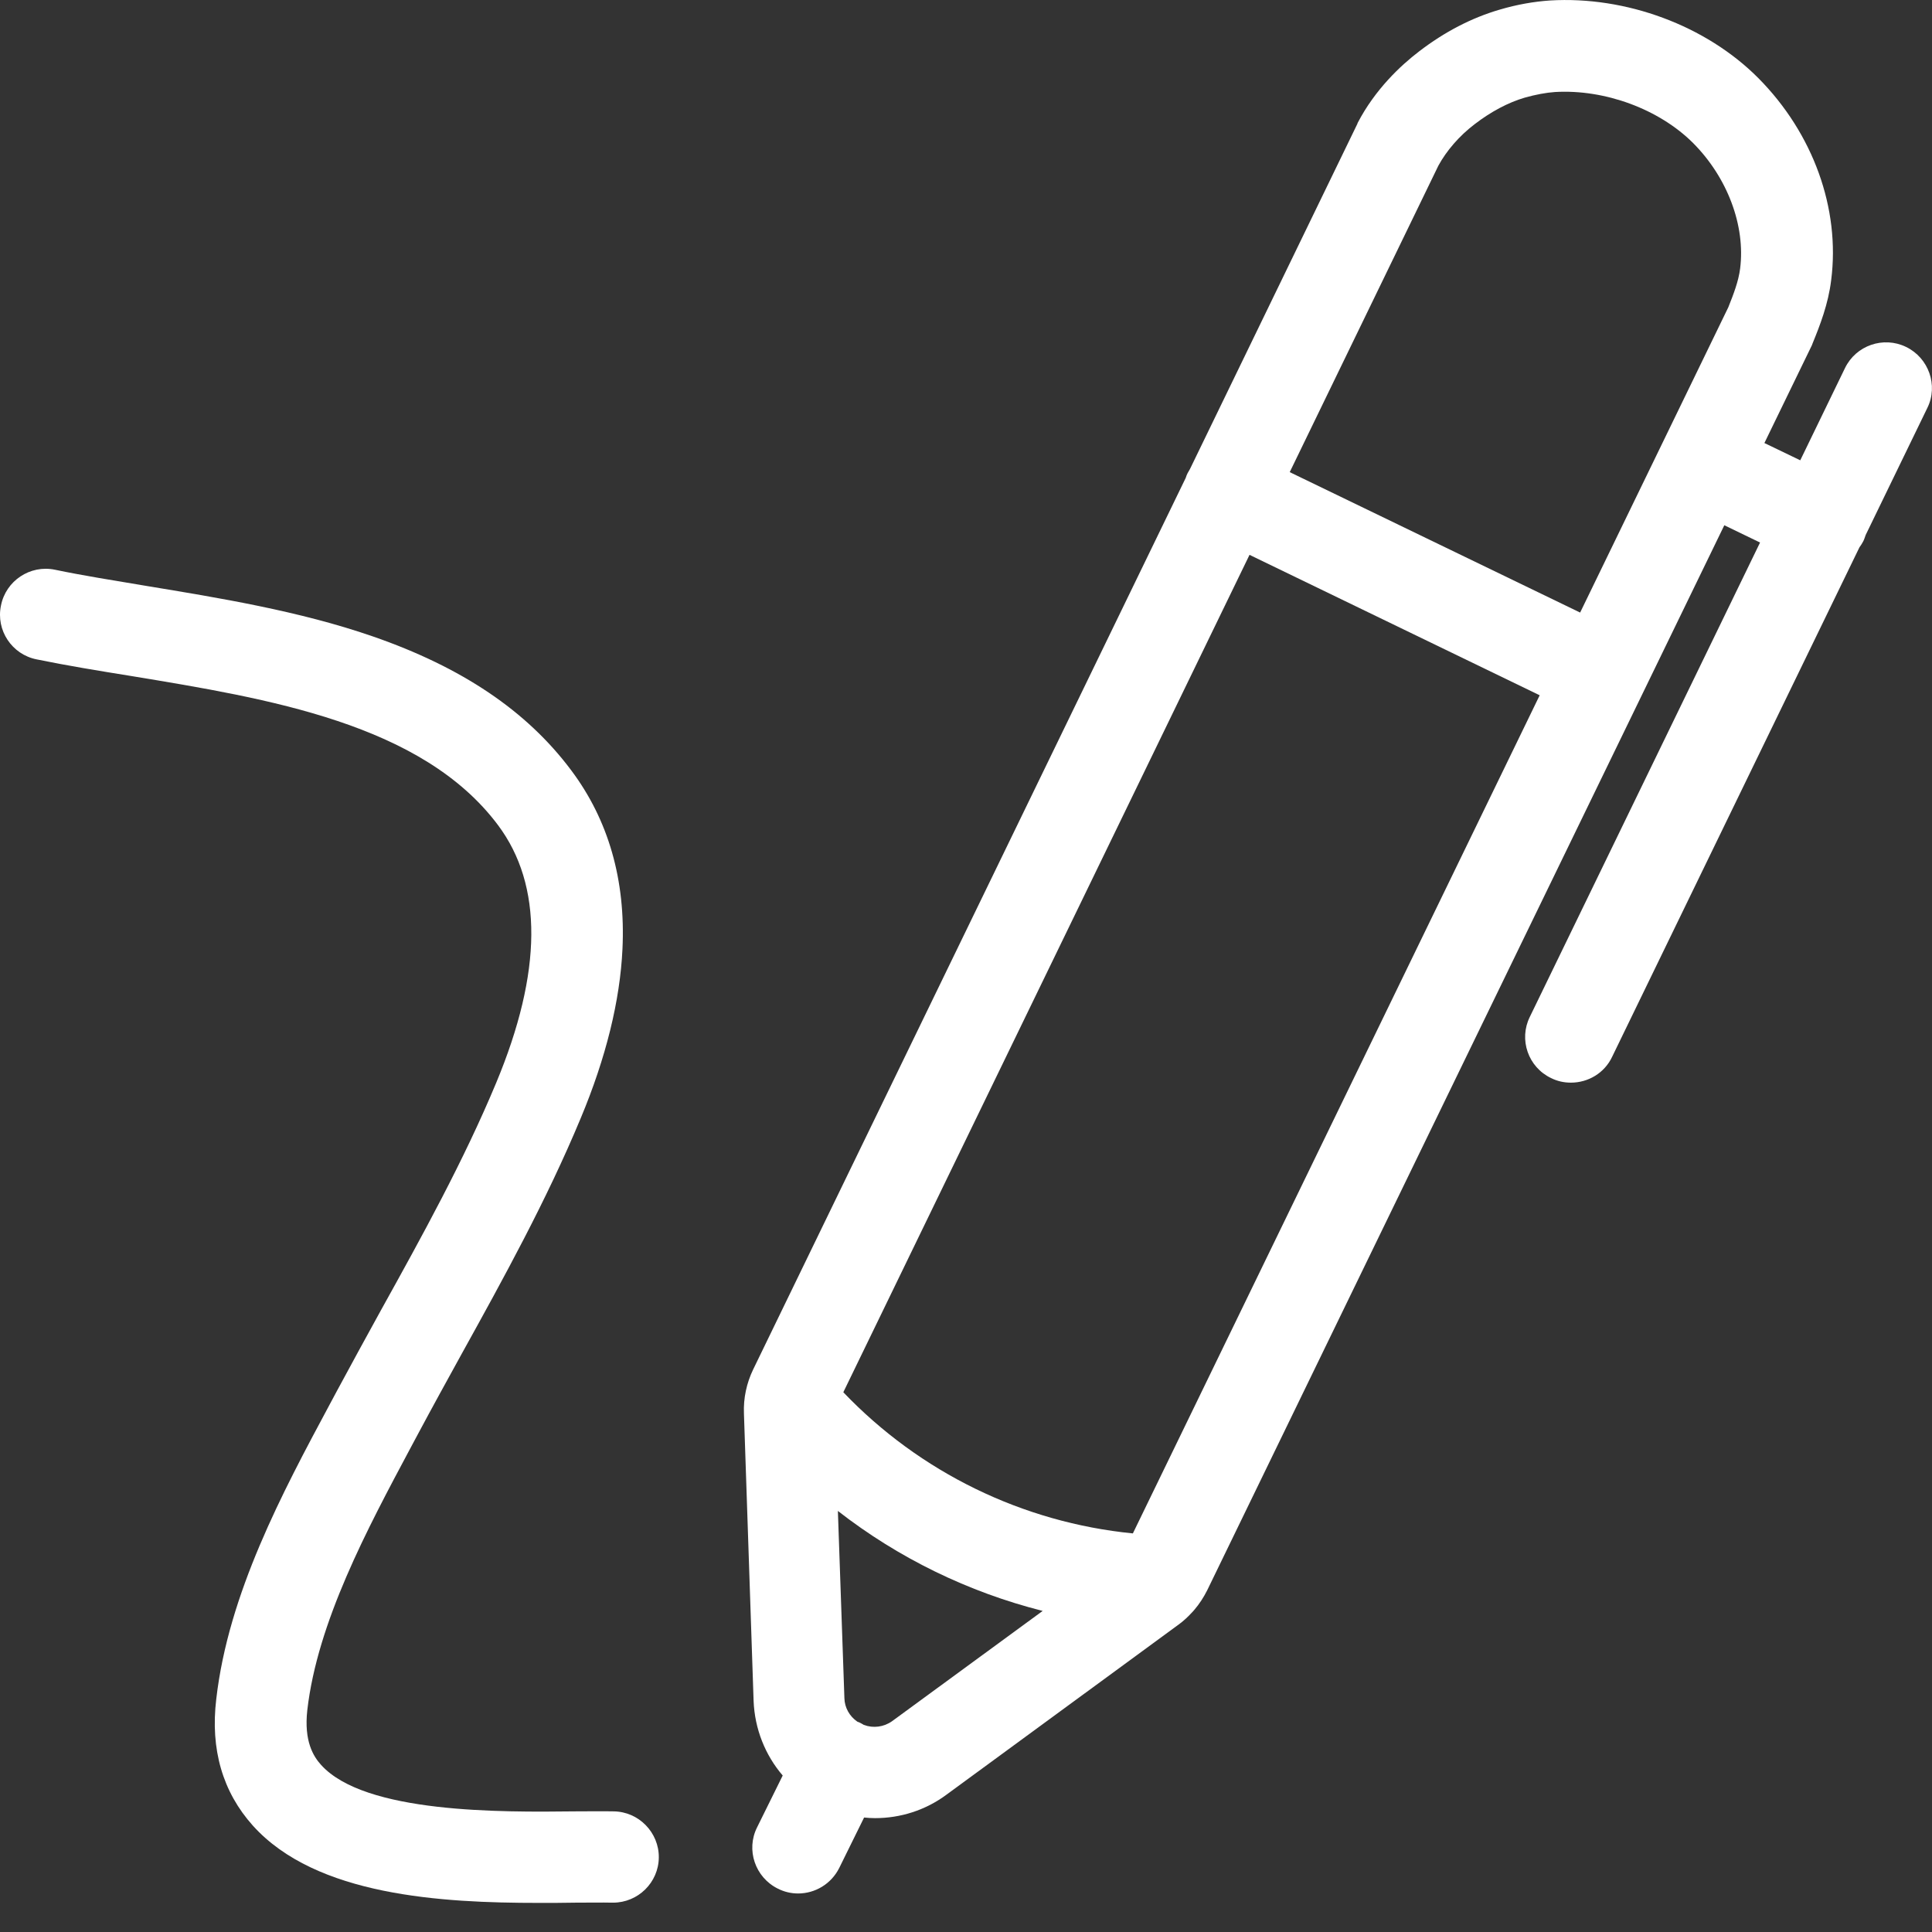 <svg width="16" height="16" viewBox="0 0 16 16" fill="none" xmlns="http://www.w3.org/2000/svg">
<rect x="0" y="0" width="16" height="16" fill="#333333" stroke="none"/>
<path d="M15.785 2.873C15.598 2.782 15.37 2.86 15.279 3.049L14.909 3.812L14.612 3.669L15.002 2.866C15.002 2.864 15.005 2.862 15.005 2.86C15.007 2.855 15.009 2.848 15.011 2.844C15.072 2.695 15.141 2.518 15.165 2.32C15.241 1.728 15.016 1.104 14.561 0.646C14.128 0.211 13.465 -0.034 12.836 0.004C12.704 0.013 12.564 0.037 12.419 0.08C12.189 0.147 11.964 0.263 11.752 0.426C11.6 0.542 11.388 0.74 11.243 1.019C11.243 1.021 11.241 1.023 11.241 1.026C11.241 1.028 11.239 1.03 11.239 1.03L9.855 3.884C9.849 3.895 9.842 3.906 9.835 3.919C9.829 3.93 9.824 3.944 9.82 3.957L6.237 11.342C6.183 11.454 6.156 11.579 6.161 11.704V11.706L6.241 14.086C6.25 14.318 6.337 14.535 6.482 14.704L6.27 15.133C6.176 15.32 6.254 15.548 6.442 15.641C6.495 15.668 6.553 15.681 6.609 15.681C6.75 15.681 6.883 15.603 6.95 15.47L7.156 15.052C7.187 15.055 7.216 15.057 7.247 15.057C7.457 15.057 7.664 14.992 7.838 14.863L9.762 13.453C9.802 13.424 9.84 13.388 9.873 13.352C9.88 13.346 9.884 13.339 9.891 13.332C9.933 13.283 9.969 13.227 9.998 13.169L14.28 4.35L14.576 4.493L12.669 8.422C12.577 8.609 12.655 8.837 12.845 8.928C12.899 8.955 12.954 8.966 13.01 8.966C13.151 8.966 13.287 8.888 13.351 8.752L15.399 4.533C15.411 4.517 15.422 4.499 15.431 4.482C15.44 4.464 15.444 4.448 15.451 4.43L15.962 3.377C16.053 3.192 15.973 2.964 15.785 2.873ZM7.388 14.254C7.319 14.303 7.232 14.314 7.154 14.285C7.142 14.278 7.131 14.271 7.118 14.265C7.111 14.263 7.107 14.26 7.1 14.258C7.035 14.213 6.995 14.142 6.993 14.064L6.939 12.513C7.441 12.904 8.019 13.185 8.635 13.341L7.388 14.254ZM9.382 12.699C8.47 12.609 7.618 12.194 6.984 11.53L10.348 4.595L12.751 5.758L9.382 12.699ZM14.411 2.224C14.398 2.329 14.355 2.44 14.313 2.545L13.086 5.073L10.681 3.91L11.912 1.372C11.979 1.249 12.084 1.126 12.213 1.028C12.347 0.925 12.49 0.849 12.626 0.809C12.718 0.783 12.805 0.767 12.878 0.762C13.291 0.738 13.739 0.903 14.021 1.184C14.306 1.47 14.456 1.869 14.411 2.224Z" fill="white"/>
<path d="M5.081 15.001C4.985 14.999 4.874 15.001 4.758 15.001C4.151 15.008 3.02 15.019 2.658 14.615C2.596 14.546 2.516 14.421 2.545 14.162C2.629 13.433 3.04 12.665 3.401 11.989L3.462 11.875C3.58 11.654 3.703 11.431 3.823 11.213C4.169 10.588 4.526 9.941 4.809 9.261C5.019 8.759 5.135 8.286 5.155 7.859C5.182 7.288 5.039 6.791 4.731 6.38C4.363 5.887 3.825 5.526 3.089 5.271C2.478 5.059 1.804 4.95 1.21 4.852C0.943 4.807 0.688 4.767 0.454 4.718C0.249 4.676 0.048 4.81 0.008 5.015C-0.035 5.22 0.099 5.421 0.305 5.461C0.554 5.512 0.816 5.555 1.09 5.599C2.217 5.785 3.495 5.992 4.124 6.833C4.497 7.331 4.492 8.049 4.109 8.968C3.841 9.611 3.495 10.238 3.158 10.845C3.038 11.063 2.913 11.291 2.792 11.516L2.732 11.628C2.337 12.364 1.891 13.198 1.791 14.071C1.741 14.488 1.844 14.84 2.094 15.119C2.618 15.701 3.656 15.759 4.461 15.759C4.566 15.759 4.669 15.759 4.764 15.757C4.878 15.757 4.983 15.755 5.072 15.757C5.075 15.757 5.075 15.757 5.077 15.757C5.284 15.757 5.454 15.59 5.456 15.383C5.458 15.177 5.291 15.003 5.081 15.001Z" fill="white"/>
</svg>
